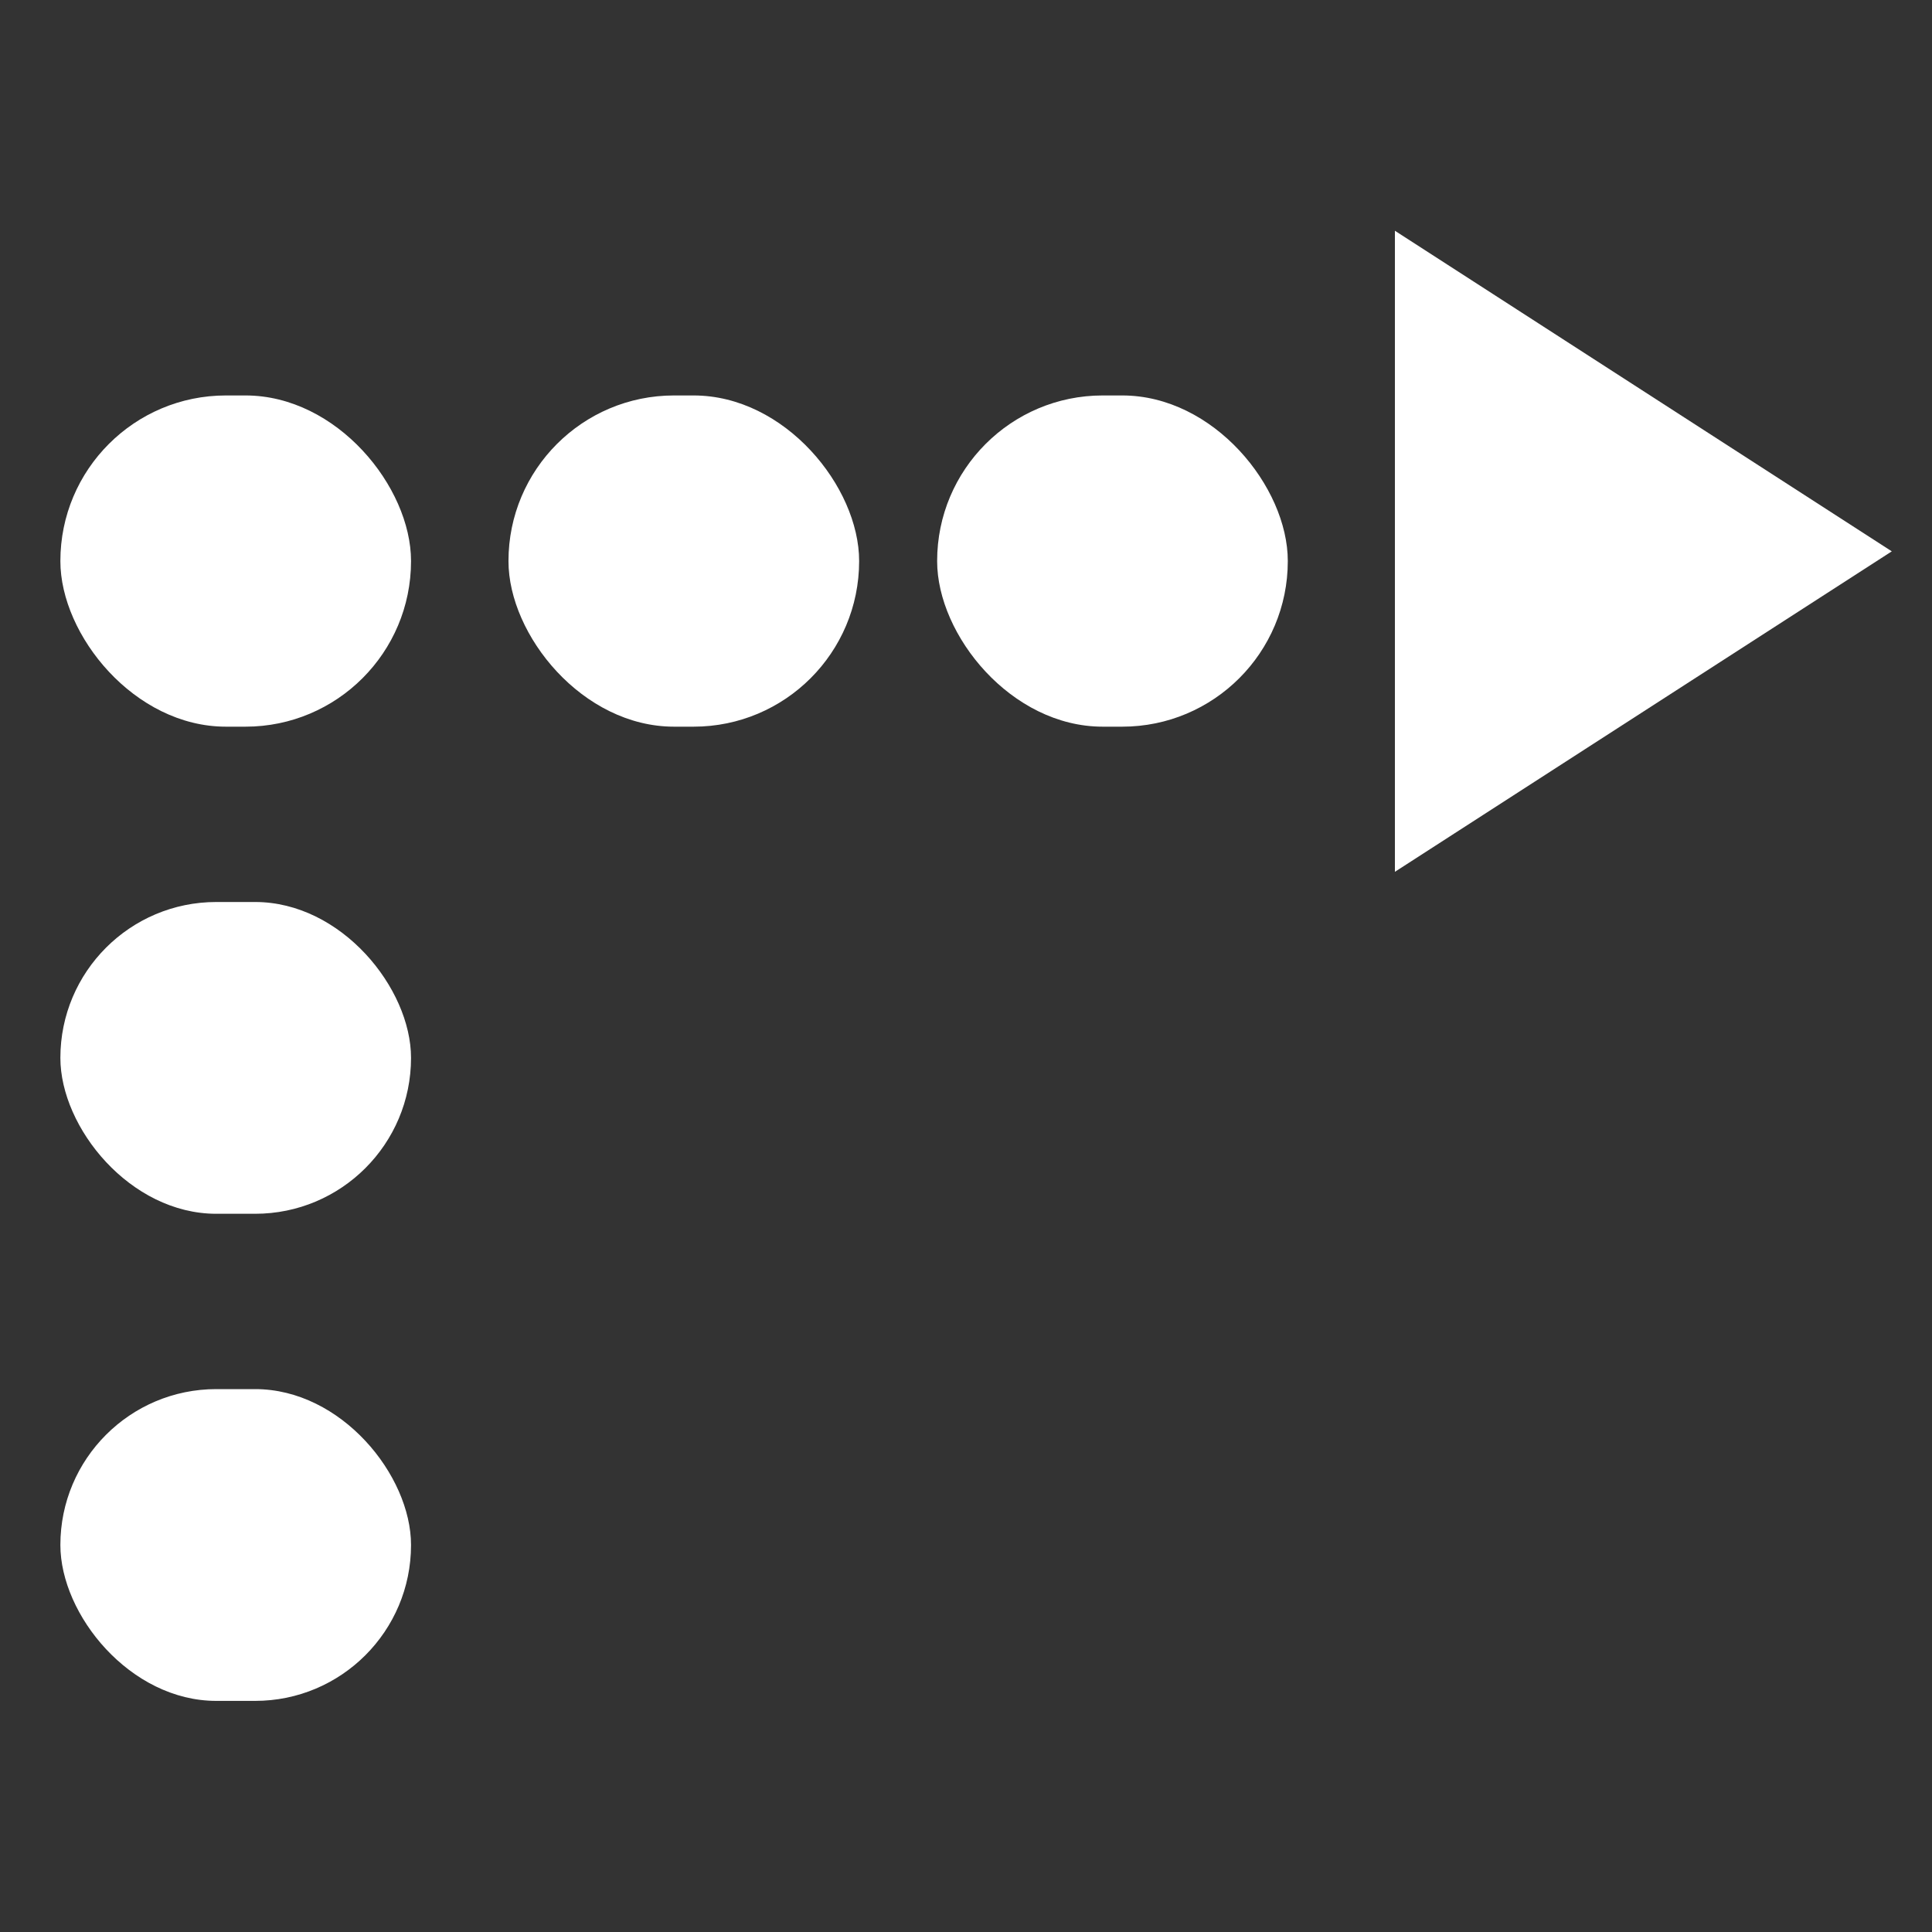 <svg width="16" height="16" viewBox="0 0 16 16" fill="none" xmlns="http://www.w3.org/2000/svg">
<rect x="0" y="0" width="16" height="16" fill="#333333" stroke="none"/>
<g clip-path="url(#clip0_2154_1629)">
<path d="M15.667 4.566L11.552 7.22L11.552 1.911L15.667 4.566Z" fill="white"/>
<rect x="7.761" y="3.275" width="2.904" height="2.743" rx="1.371" fill="white"/>
<rect x="4.211" y="3.275" width="2.904" height="2.743" rx="1.371" fill="white"/>
<rect x="0.5" y="3.275" width="2.904" height="2.743" rx="1.371" fill="white"/>
<rect x="0.5" y="7.47" width="2.904" height="2.582" rx="1.291" fill="white"/>
<rect x="0.5" y="11.504" width="2.904" height="2.582" rx="1.291" fill="white"/>
</g>
<defs>
<clipPath id="clip0_2154_1629">
<rect width="16" height="16" fill="white"/>
</clipPath>
</defs>
</svg>
